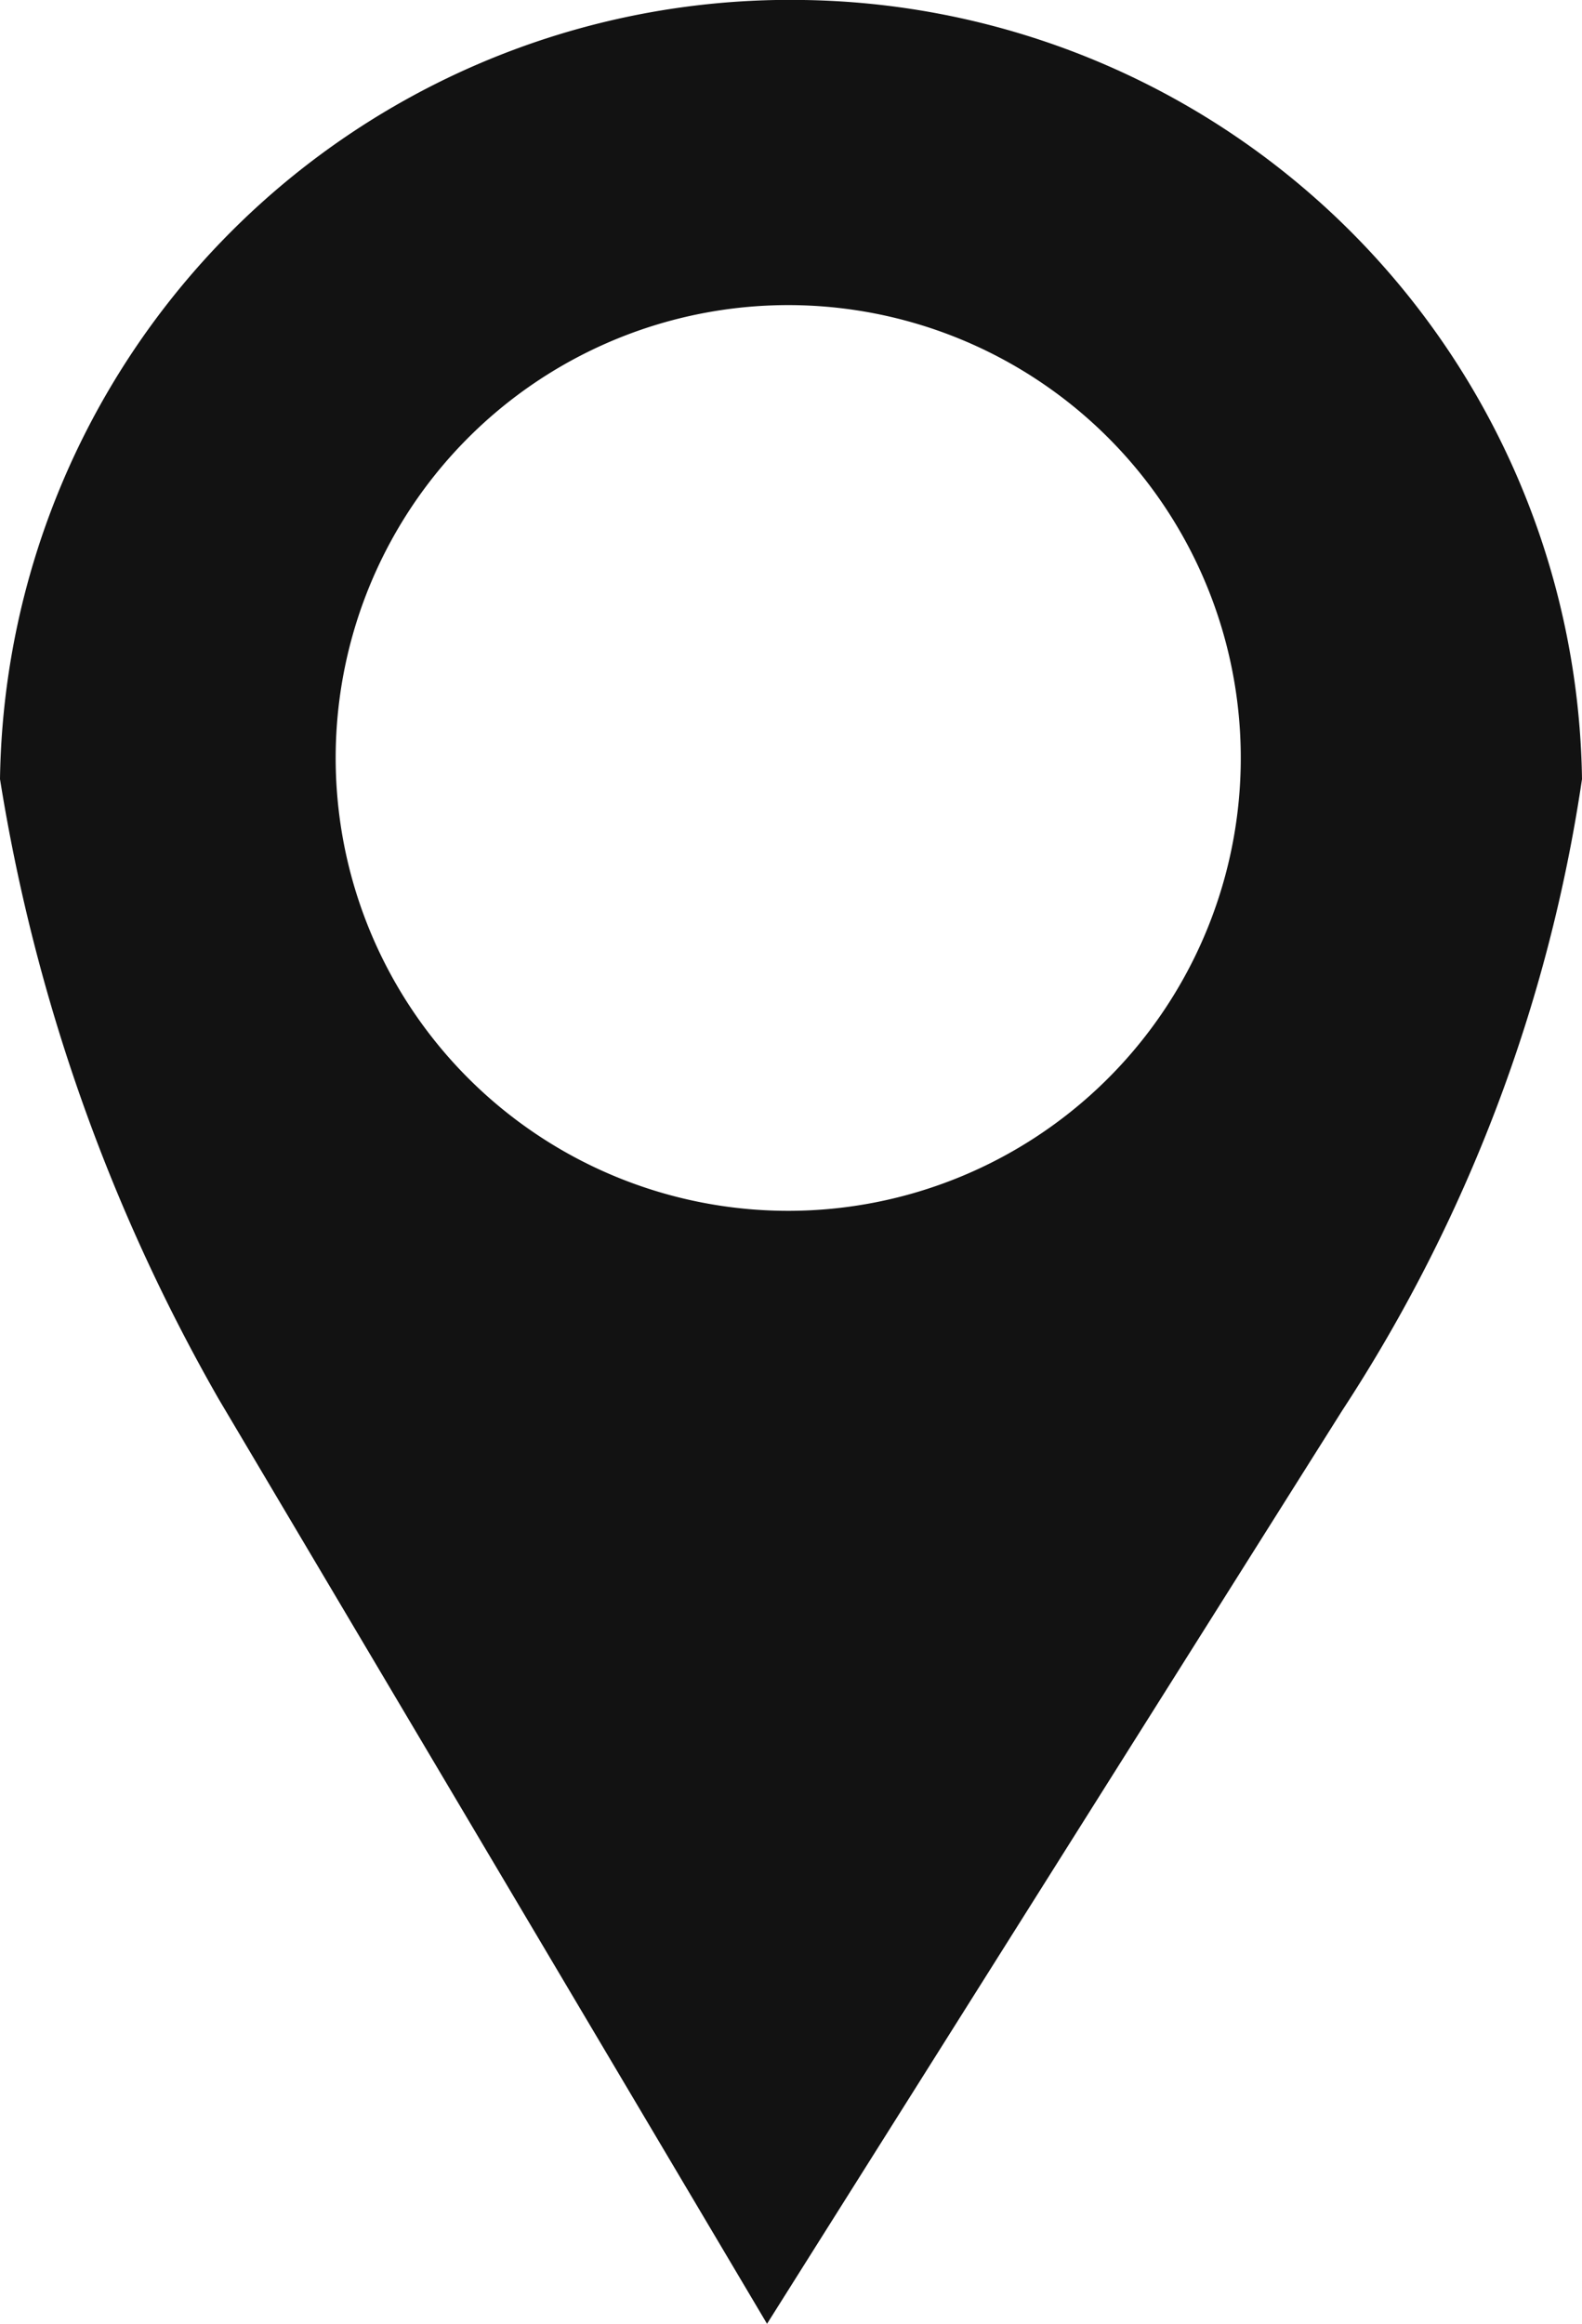 <svg id="Layer_1" data-name="Layer 1" xmlns="http://www.w3.org/2000/svg" viewBox="0 0 8.25 12.11"><defs><style>.cls-1{fill:#121212;}</style></defs><path class="cls-1" d="M4.19,0A4.12,4.12,0,0,0,0,4.06,9.52,9.52,0,0,0,1.14,7.29L4,12.11l3-4.76A8.19,8.19,0,0,0,8.25,4.06,4.12,4.12,0,0,0,4.19,0ZM4.11,6.31A2.36,2.36,0,1,1,6.47,4,2.36,2.36,0,0,1,4.11,6.31Z"/></svg>